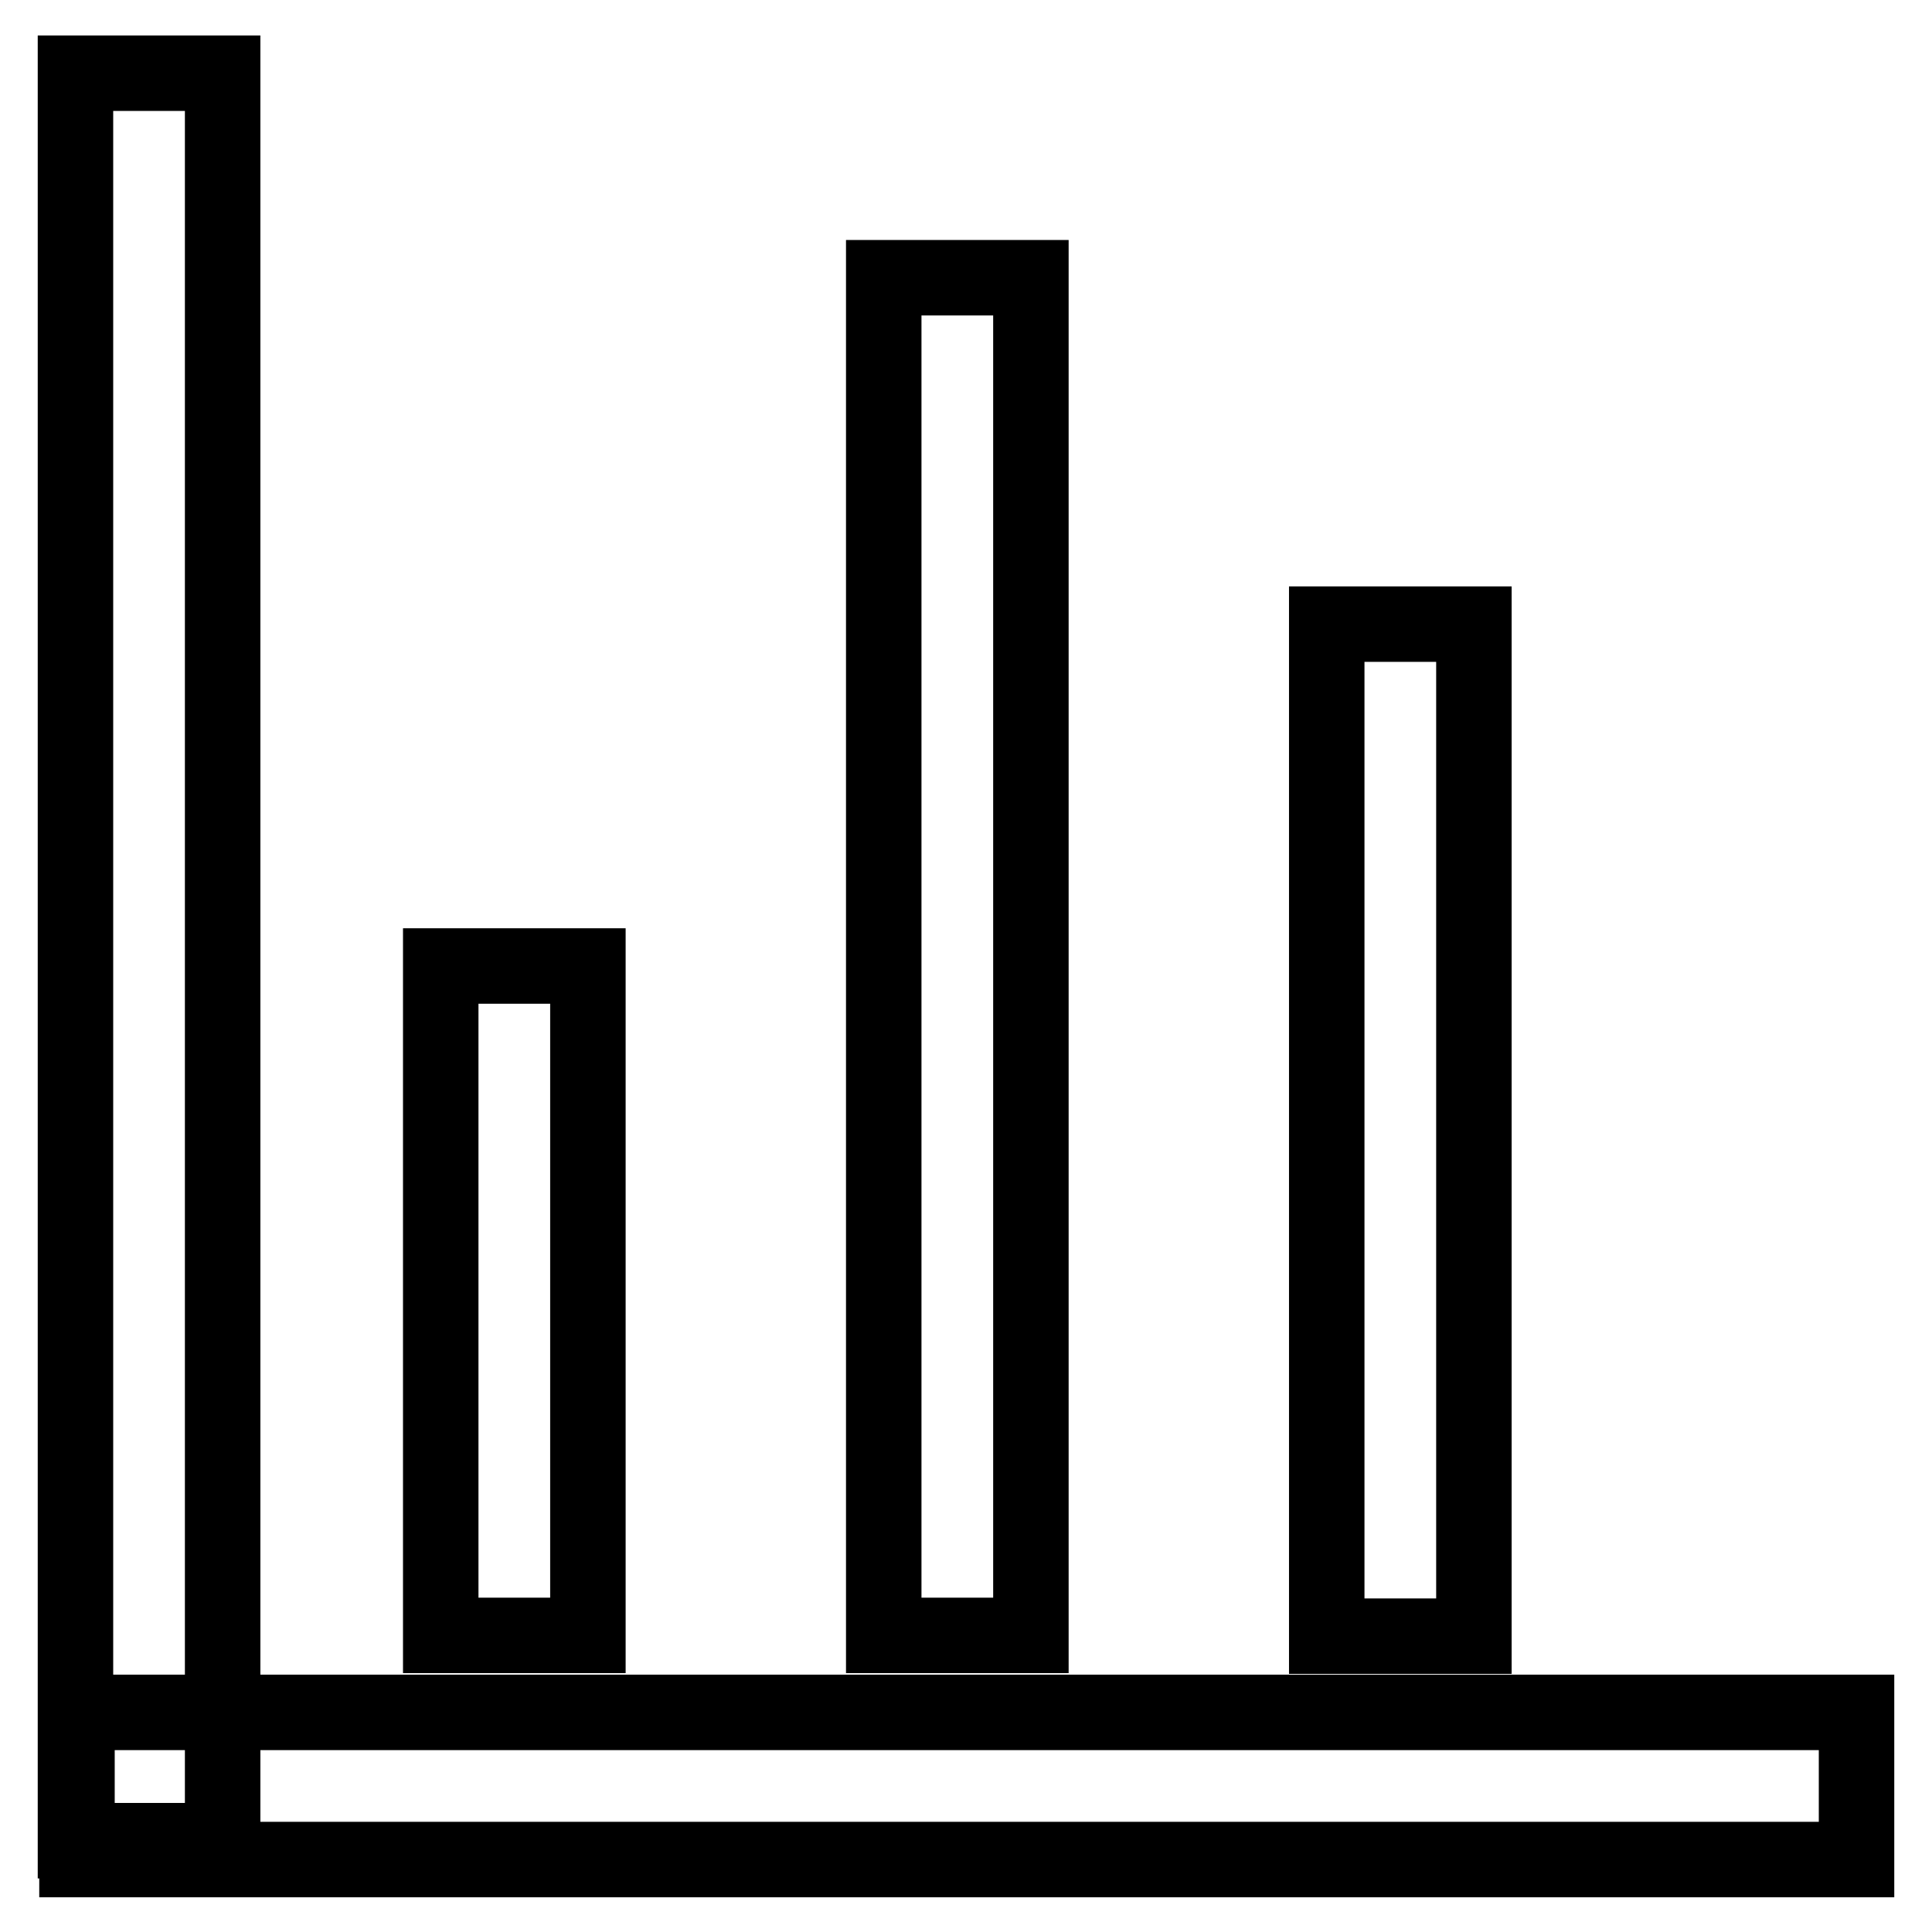 <?xml version="1.0" encoding="utf-8"?>
<!-- Svg Vector Icons : http://www.onlinewebfonts.com/icon -->
<!DOCTYPE svg PUBLIC "-//W3C//DTD SVG 1.1//EN" "http://www.w3.org/Graphics/SVG/1.1/DTD/svg11.dtd">
<svg version="1.1" xmlns="http://www.w3.org/2000/svg" xmlns:xlink="http://www.w3.org/1999/xlink" x="0px" y="0px" viewBox="0 0 256 256" enable-background="new 0 0 256 256" xml:space="preserve">
<g> <path stroke-width="10" fill-opacity="0" stroke="#000000"  d="M10.2,226.9H246v19.5H10.2V226.9z M10,9.7h19.5v234.2H10V9.7z M117.1,36.8h19.5v179.9h-19.5V36.8z  M175.8,82.7h19.5v134.1h-19.5V82.7L175.8,82.7z M58.4,128h19.5v88.7H58.4V128z"/></g>
</svg>